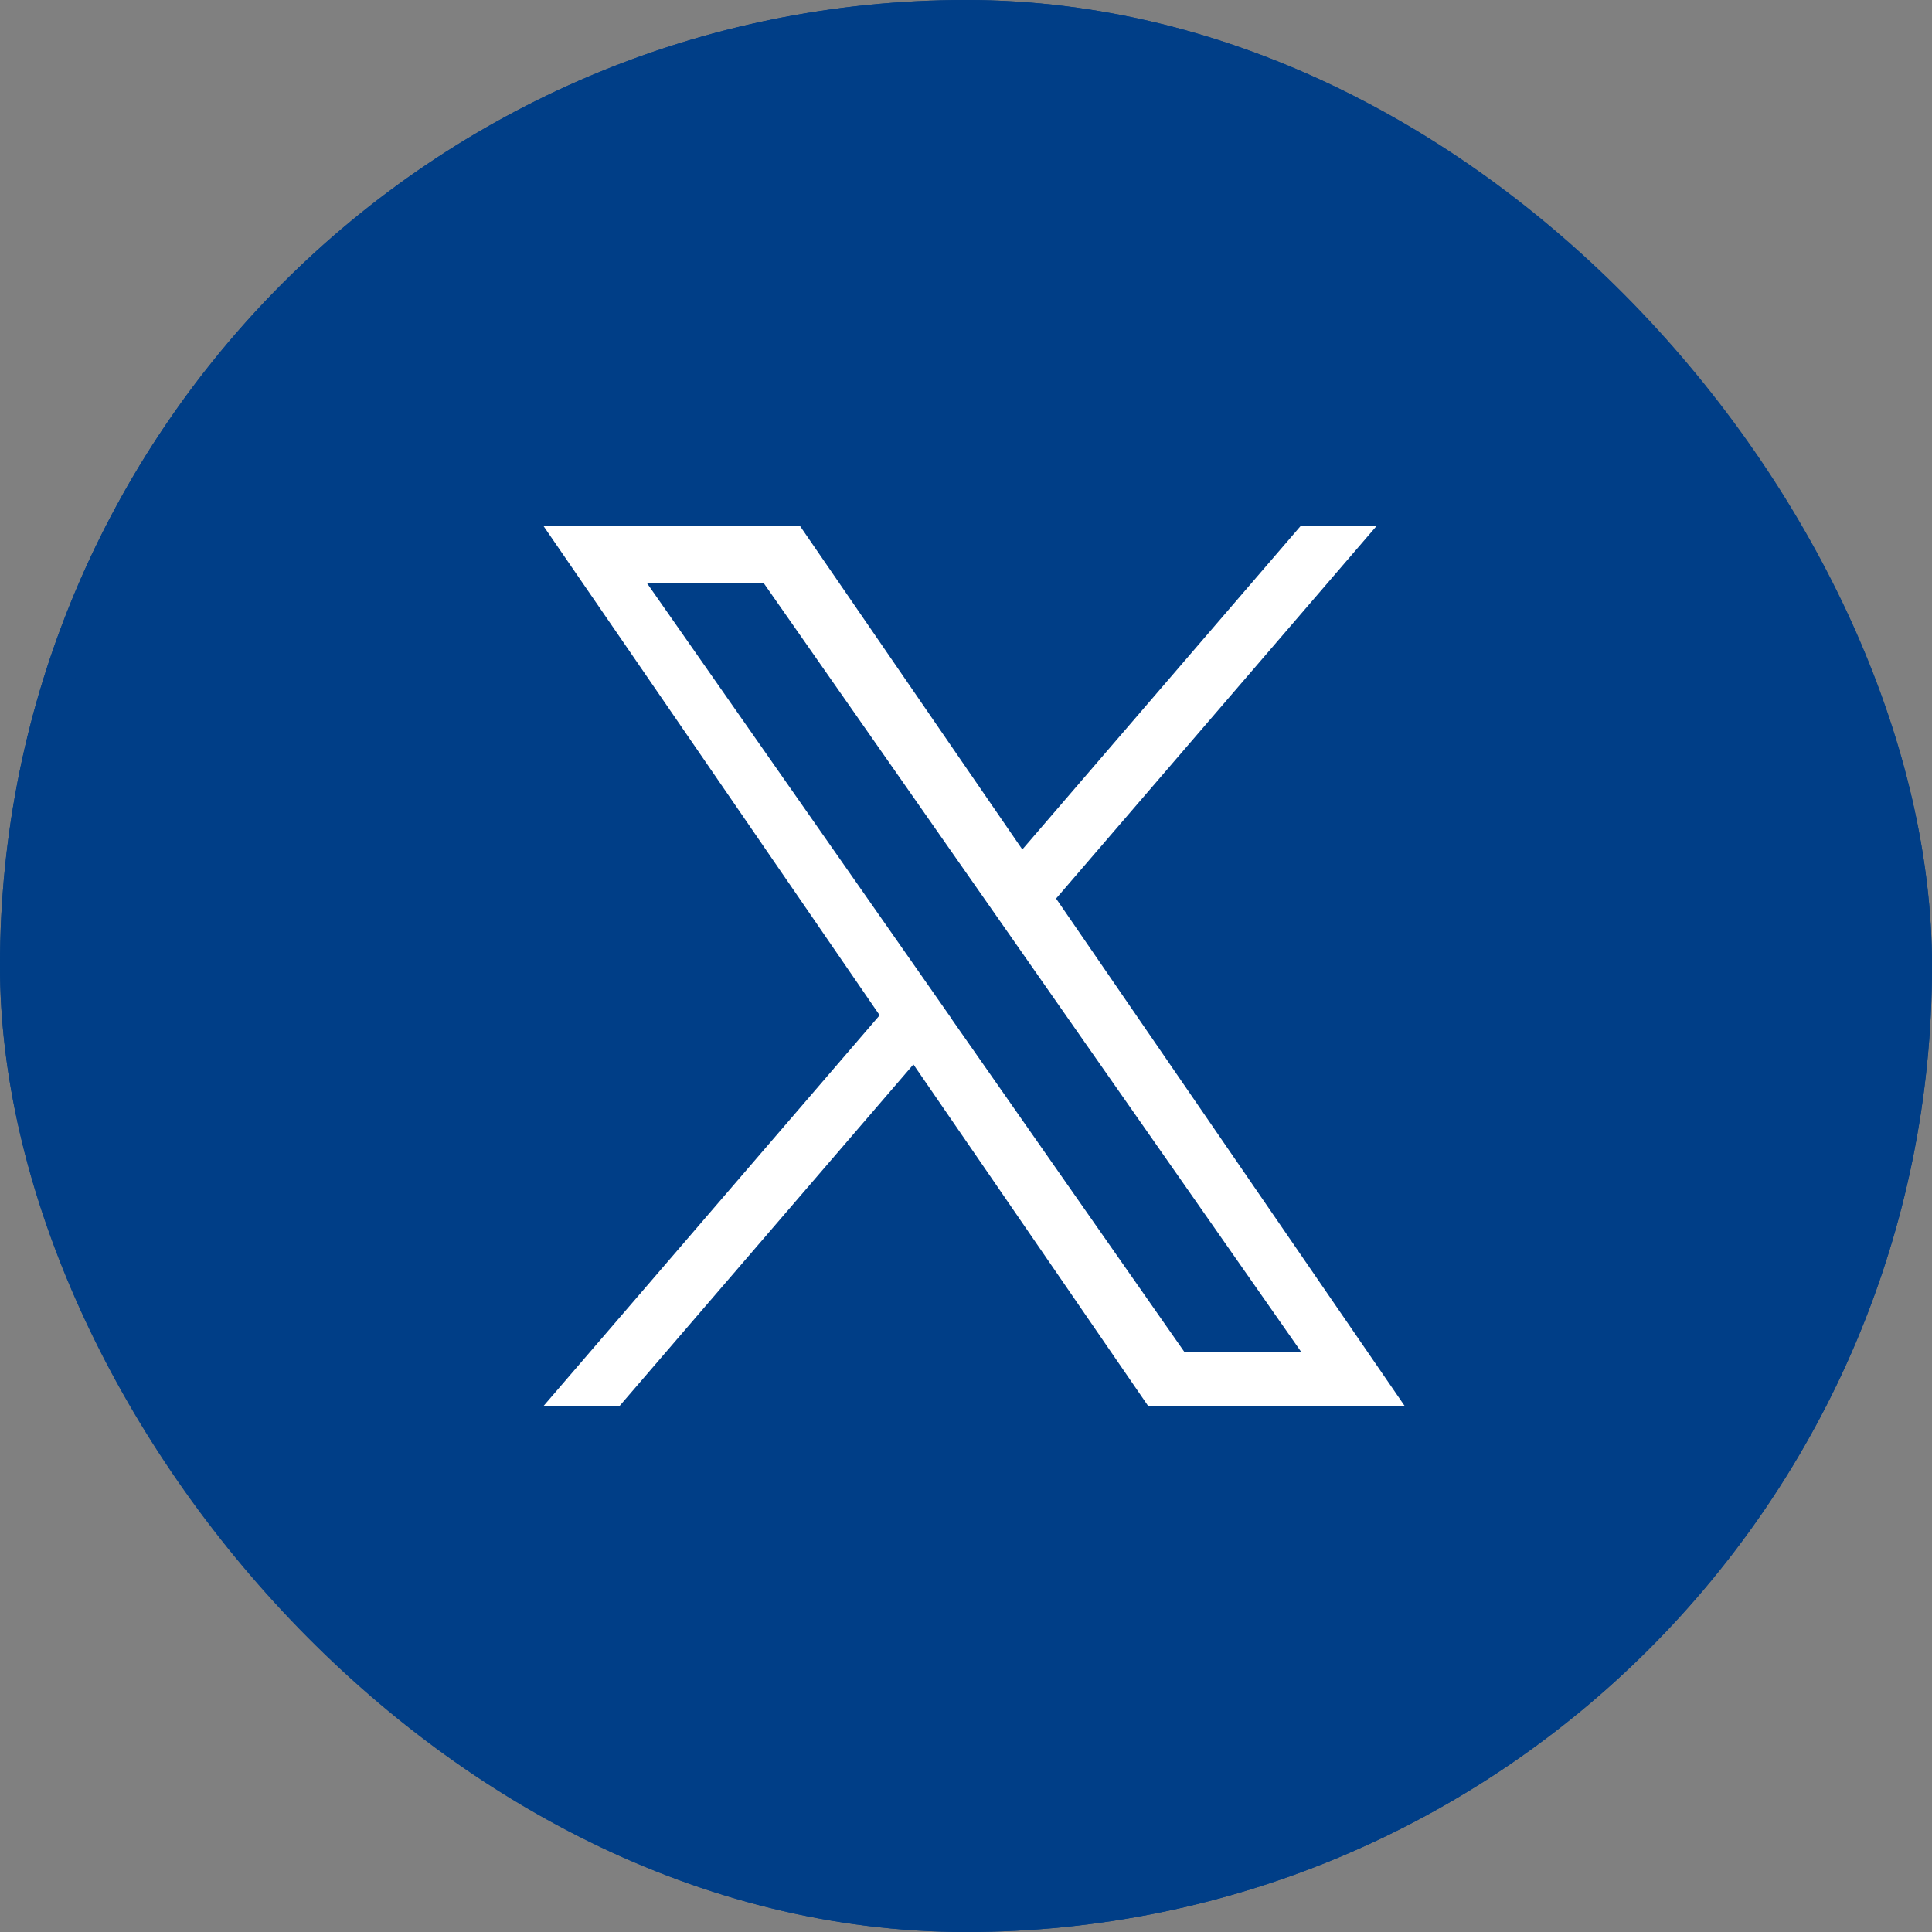 <svg xmlns="http://www.w3.org/2000/svg" width="32" height="32" viewBox="0 0 32 32">
  <rect x="0" y="0" width="32" height="32" fill="#808080" stroke="none"/>
  <g id="Twitter_hover" data-name="Twitter hover" transform="translate(16601 -6551)">
    <g id="Icon_Button" data-name="Icon Button" transform="translate(-16601 6551)">
      <g id="Icon_Button_Frame_Background_" data-name="Icon Button [Frame Background]" fill="#003e87" stroke="#003e87" stroke-width="0.5">
        <rect width="32" height="32" rx="16" stroke="none"/>
        <rect x="0.25" y="0.25" width="31.5" height="31.5" rx="15.75" fill="none"/>
      </g>
    </g>
    <path id="twitter" d="M21.678,6.175,26.99,0H25.732L21.119,5.362,17.434,0H13.185l5.571,8.108-5.571,6.476h1.259l4.871-5.662,3.891,5.662h4.249L21.678,6.175Zm-1.724,2-.564-.807L14.9.948h1.934l3.625,5.185.564.807,4.712,6.74H23.8l-3.845-5.5Z" transform="translate(-16605.186 6559.708)" fill="#fff"/>
  </g>
</svg>
